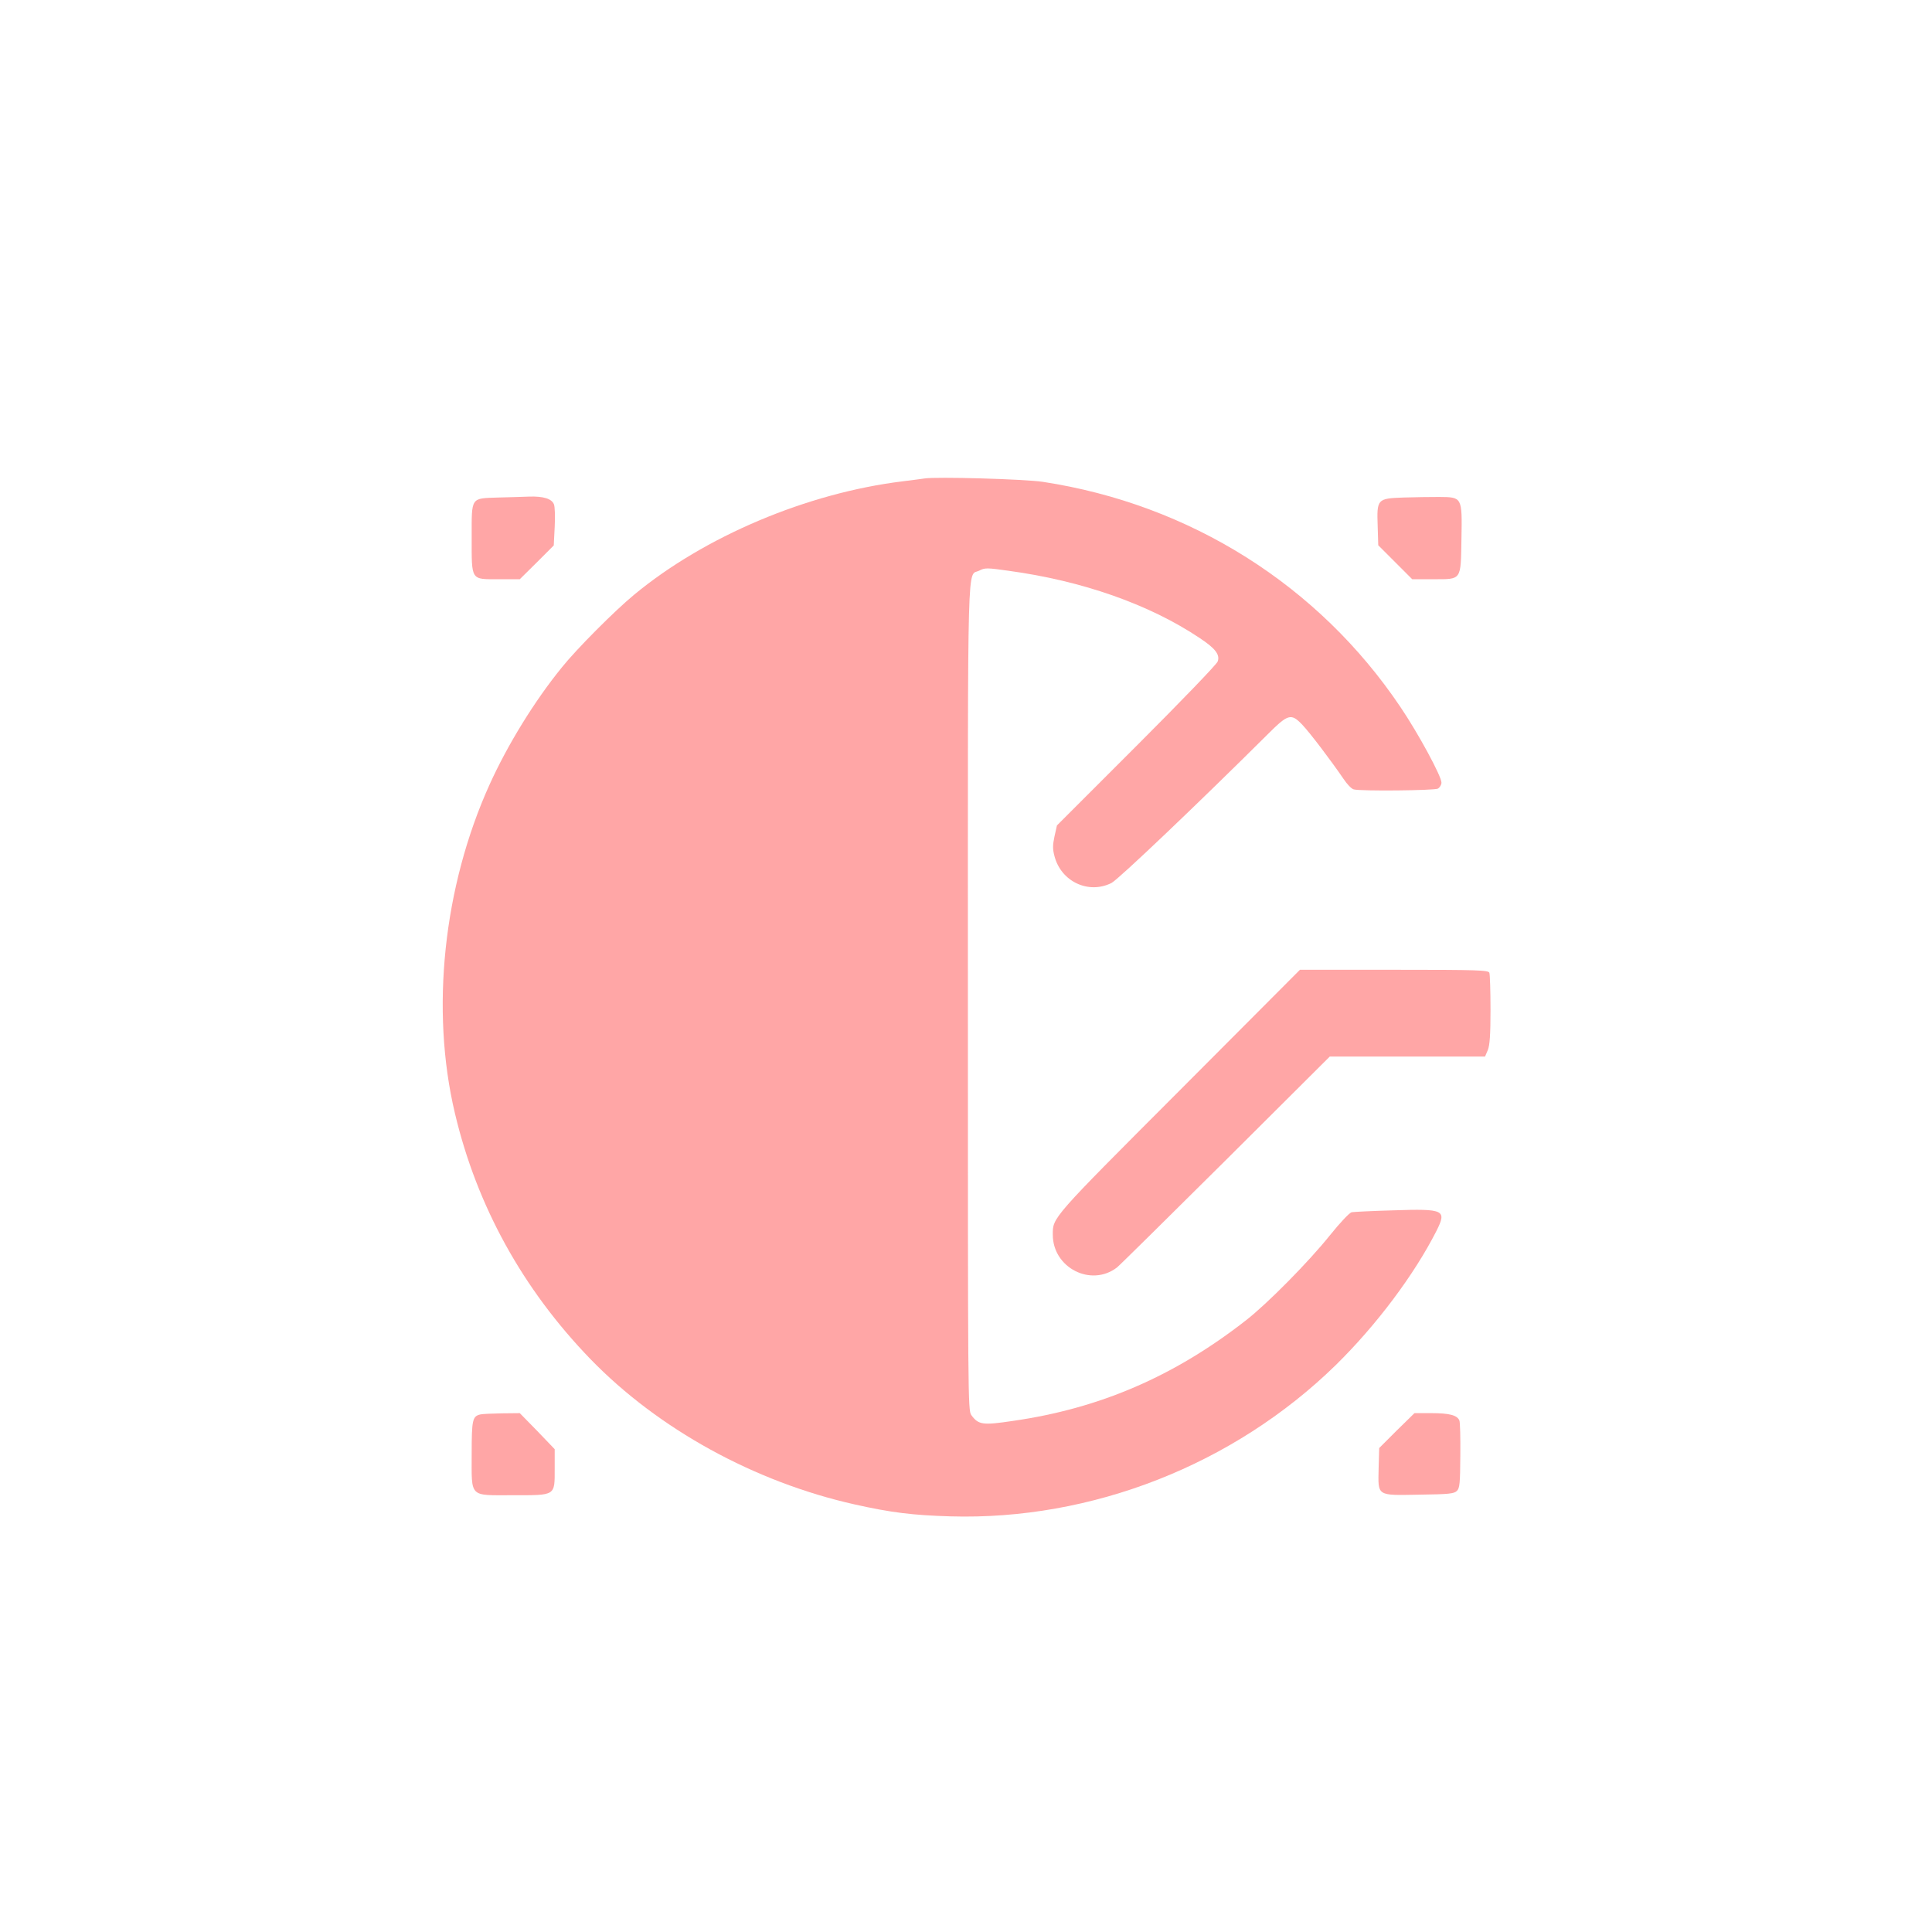 <?xml version="1.0" standalone="no"?>
<!DOCTYPE svg PUBLIC "-//W3C//DTD SVG 20010904//EN"
 "http://www.w3.org/TR/2001/REC-SVG-20010904/DTD/svg10.dtd">
<svg version="1.0" xmlns="http://www.w3.org/2000/svg"
 width="1024pt" height="1024pt" viewBox="0 0 1024 1024"
 preserveAspectRatio="xMidYMid meet">

<g transform="translate(0,1024) scale(0.1,-0.1)"
fill="#ffa6a6" stroke="none">
<path d="M4900 7704 c-14 -2 -65 -9 -115 -15 -507 -62 -1051 -292 -1425 -602
-103 -85 -304 -287 -381 -383 -146 -179 -289 -412 -384 -622 -245 -541 -314
-1194 -184 -1742 116 -491 359 -932 719 -1304 359 -370 869 -651 1401 -770
192 -43 306 -57 506 -63 749 -22 1501 273 2042 801 216 212 417 480 535 713
55 110 41 117 -229 108 -110 -3 -209 -8 -221 -10 -12 -3 -61 -55 -115 -122
-111 -139 -332 -363 -444 -450 -381 -298 -776 -468 -1236 -534 -161 -24 -183
-21 -221 31 -18 25 -18 95 -18 2220 0 2415 -5 2221 61 2256 29 15 41 15 153
-1 391 -53 748 -178 1015 -357 83 -55 108 -88 95 -124 -5 -15 -199 -216 -431
-448 l-421 -421 -13 -58 c-10 -47 -10 -68 0 -105 35 -135 181 -203 302 -142
37 19 465 427 827 787 110 110 125 114 185 51 41 -43 152 -190 217 -285 19
-29 43 -54 55 -57 37 -10 426 -6 446 4 10 6 19 20 19 32 0 34 -123 261 -217
400 -434 646 -1116 1075 -1895 1194 -98 15 -568 28 -628 18z"/>
<path d="M2640 7603 c-147 -5 -140 5 -140 -212 0 -231 -6 -221 143 -221 l112
0 90 89 90 90 5 98 c3 54 1 108 -4 120 -12 30 -56 43 -130 41 -34 -1 -108 -4
-166 -5z"/>
<path d="M7438 7603 c-139 -5 -141 -8 -136 -153 l3 -100 90 -90 90 -90 111 0
c153 0 146 -9 150 215 4 221 4 220 -118 221 -45 0 -131 -1 -190 -3z"/>
<path d="M6251 4459 c-680 -681 -671 -671 -671 -763 0 -176 203 -279 340 -174
14 11 273 267 577 569 l551 549 412 0 411 0 15 35 c10 26 14 80 14 214 0 99
-3 186 -6 195 -5 14 -59 16 -505 16 l-499 0 -639 -641z"/>
<path d="M2545 2743 c-41 -10 -45 -29 -45 -209 0 -235 -16 -219 218 -219 229
0 222 -5 222 141 l0 103 -92 96 -93 95 -95 -1 c-52 -1 -104 -3 -115 -6z"/>
<path d="M7403 2658 l-93 -93 -3 -107 c-3 -150 -13 -144 216 -140 156 2 184 5
199 20 15 15 17 42 18 187 1 94 -1 177 -5 186 -11 28 -53 39 -147 39 l-91 0
-94 -92z"/>
</g>
</svg>
